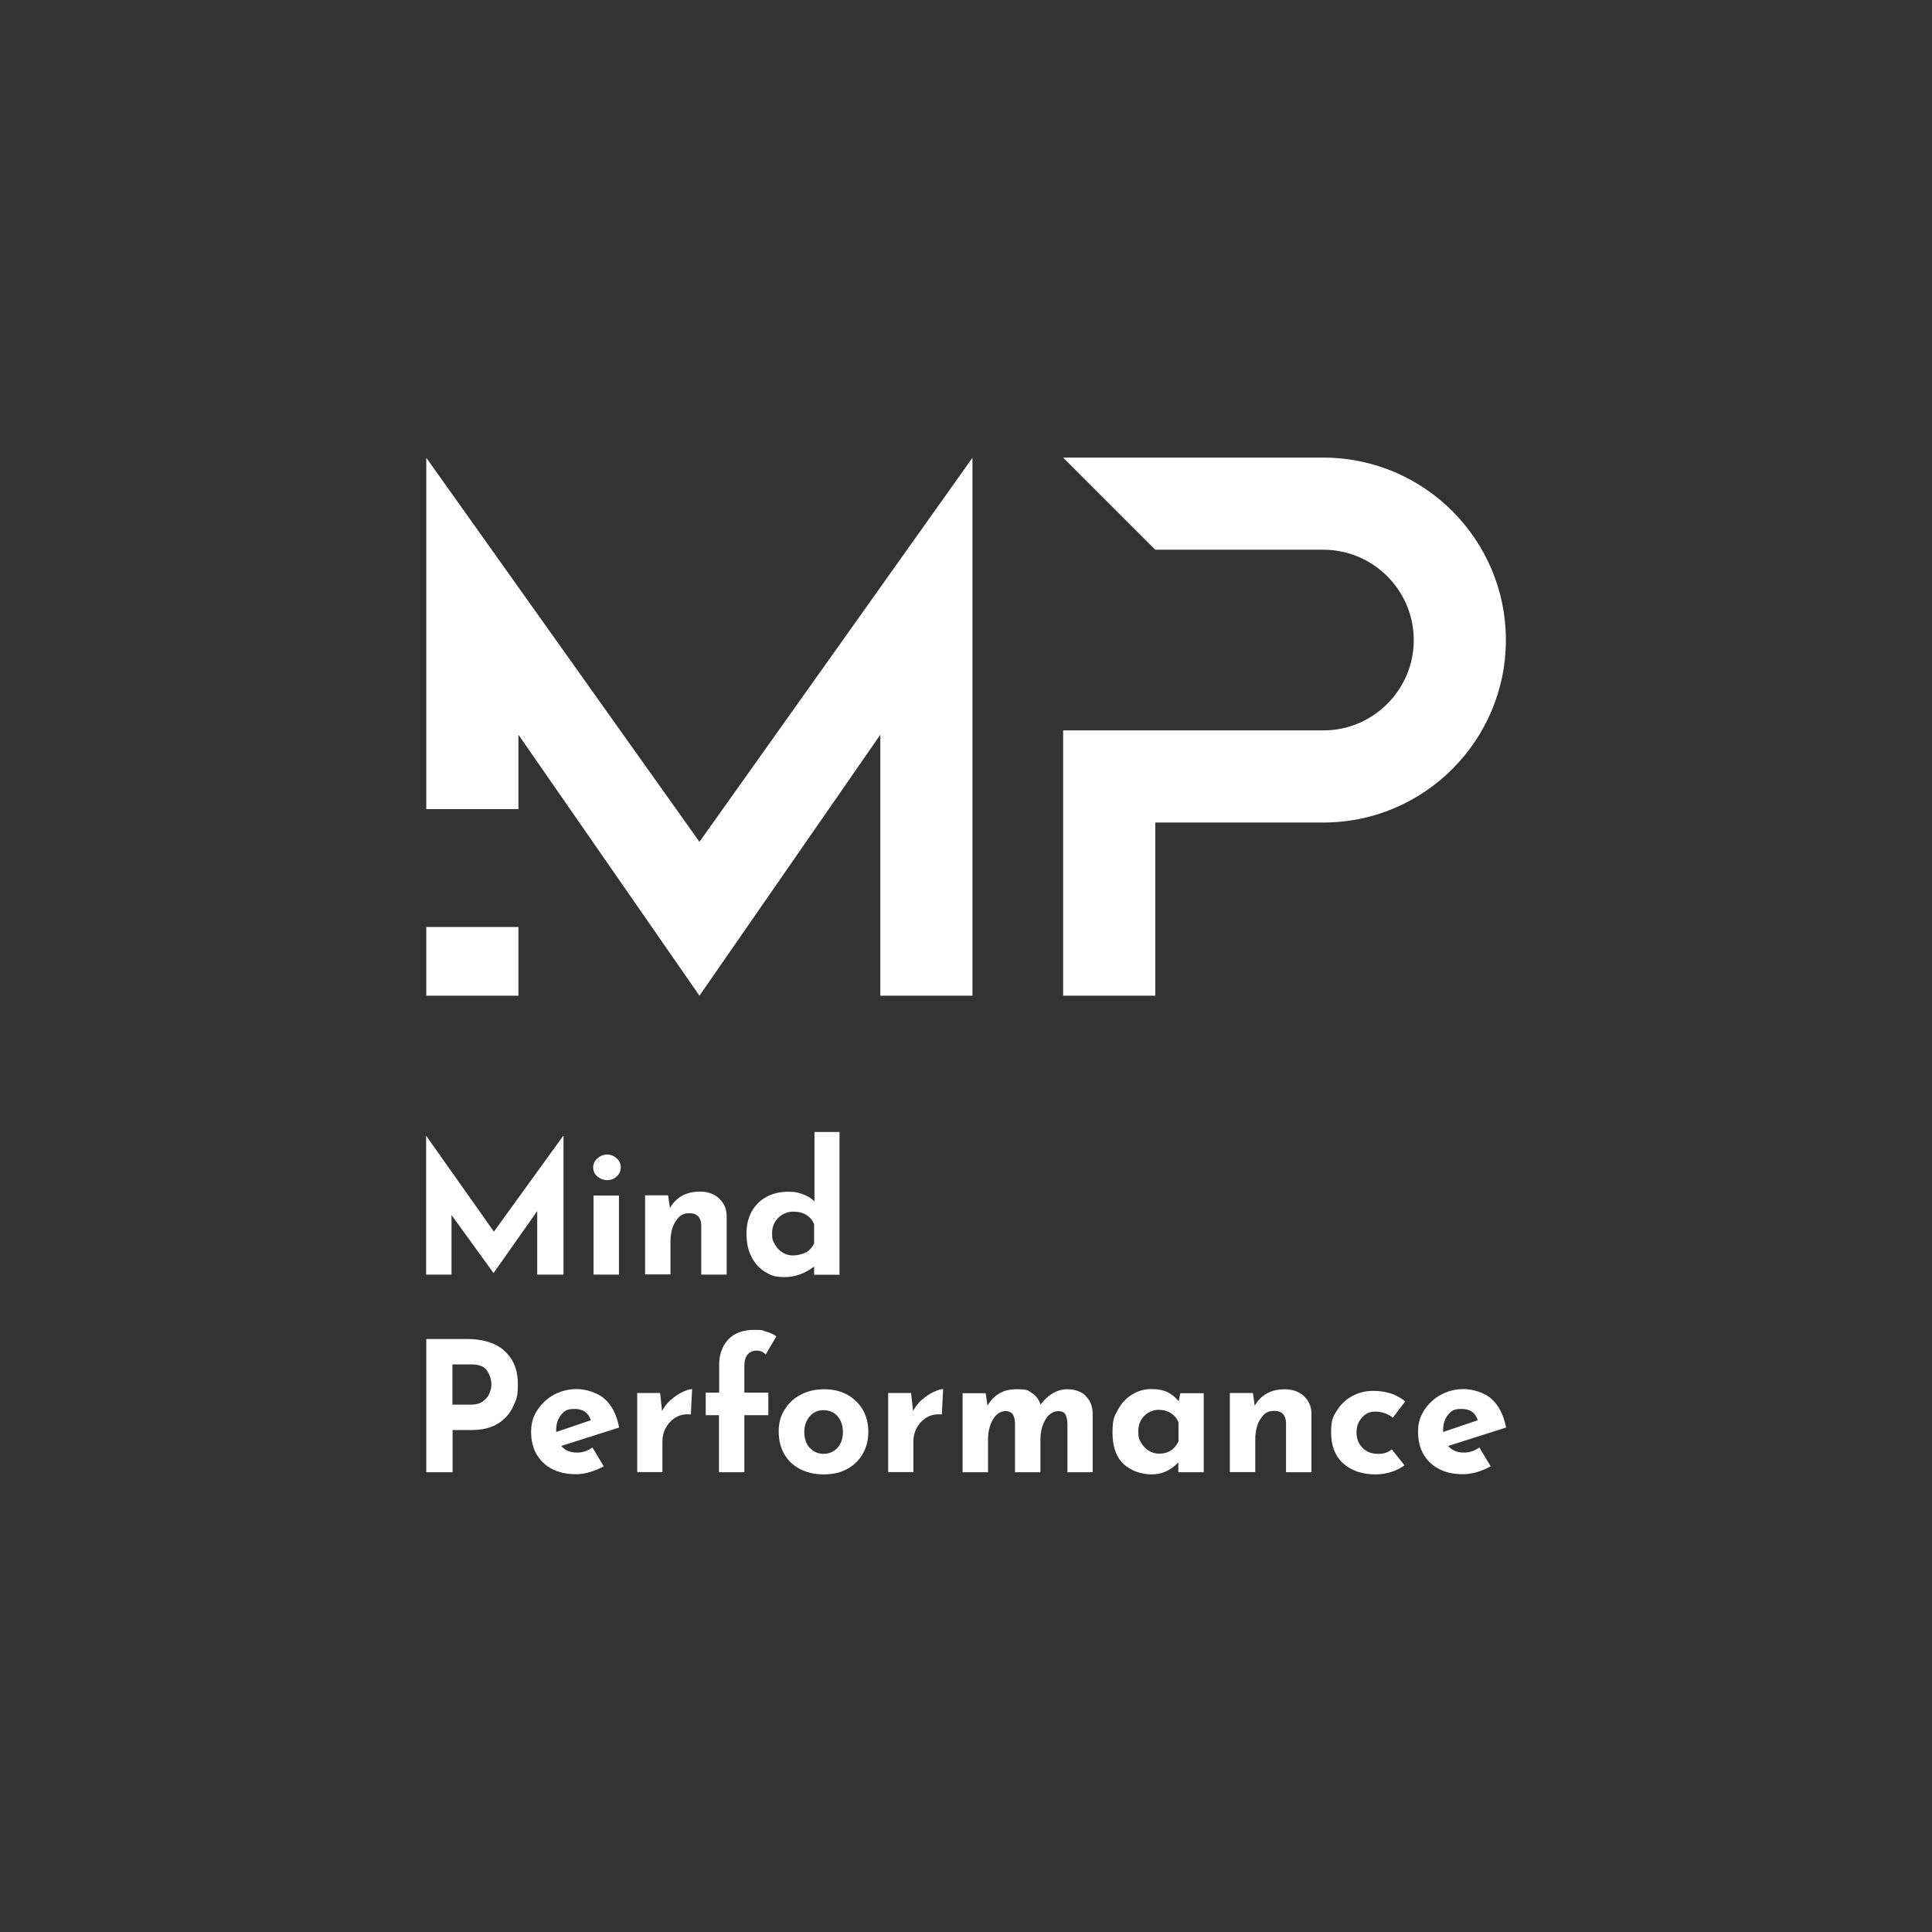 <?xml version="1.0" encoding="UTF-8"?> <svg xmlns="http://www.w3.org/2000/svg" id="_Слой_1" version="1.1" viewBox="0 0 1080 1080"><rect x="0" y="0" width="1080" height="1080" fill="#333333" stroke="none"/><defs><style> .st0 { fill: #fff; } </style></defs><g><path class="st0" d="M315,635v77.5h-14.7v-35.5l-24.3,34.5h-.2l-23.4-32.3v33.3h-14.2v-77.5h.1l37.8,53.5,38.7-53.5h.2Z"></path><path class="st0" d="M334,647.5c1.6-1.4,3.4-2.1,5.4-2.1s3.7.7,5.3,2.1,2.3,3.1,2.3,5.1-.8,3.7-2.3,5.1-3.3,2-5.3,2-3.8-.7-5.4-2-2.4-3-2.4-5.1.8-3.7,2.4-5.1ZM346,668.3v44.2h-14.2v-44.2h14.2Z"></path><path class="st0" d="M401.9,669.9c2.8,2.5,4.2,5.7,4.3,9.5v33.1h-14.2v-27.8c-.2-4.3-2.4-6.5-6.5-6.5s-5.8,1.5-7.8,4.5c-2,3-2.9,7-2.9,11.7v18h-14.2v-44.2h12.9l1,7.1c1.6-2.9,3.9-5.2,6.7-6.8,2.9-1.6,6.3-2.4,10.2-2.4s7.7,1.2,10.5,3.7h0Z"></path><path class="st0" d="M469.3,632.7v79.9h-14.2v-4.6c-5.1,3.9-10.6,5.9-16.4,5.9s-7.8-1-11-2.9c-3.2-2-5.8-4.8-7.6-8.4-1.9-3.6-2.8-7.9-2.8-12.9s1-9.1,3-12.6,4.7-6.2,8.3-8.1c3.5-1.9,7.5-2.8,12-2.8s5.6.5,8.2,1.4c2.6.9,4.7,2.2,6.5,4v-38.8h14.1,0ZM450.5,700.2c1.9-1.1,3.4-2.8,4.6-5v-10.8c-.8-2.2-2.3-3.9-4.3-5.2s-4.5-1.9-7.4-1.9-5.9,1.1-8.3,3.4c-2.3,2.3-3.5,5.2-3.5,8.7s.5,4.4,1.6,6.3,2.5,3.4,4.3,4.5c1.8,1.1,3.7,1.6,5.8,1.6s5.2-.6,7.1-1.7h0Z"></path><path class="st0" d="M282,755.2c5,4.5,7.5,10.6,7.5,18.4s-.9,8.6-2.6,12.5-4.5,7.1-8.4,9.6c-3.9,2.5-8.9,3.7-15,3.7h-10.5v23.6h-14.7v-74.5h22.6c9.1,0,16.2,2.2,21.2,6.7h0ZM270,783.3c1.7-1.2,2.9-2.7,3.6-4.4s1.1-3.3,1.1-4.9c0-2.6-.8-5.2-2.3-7.6-1.5-2.5-4.5-3.7-9-3.7h-10.5v22.5h10.4c2.8,0,5-.6,6.7-1.9h0Z"></path><path class="st0" d="M331.2,809.2l6.3,10.5c-2.4,1.3-5,2.4-7.7,3.2-2.7.8-5.3,1.2-7.7,1.2-5.3,0-9.8-1-13.6-3s-6.7-4.8-8.7-8.4c-2-3.6-2.9-7.7-2.9-12.4s1.1-8.3,3.4-11.9c2.3-3.6,5.3-6.5,9.3-8.7,3.9-2.1,8.2-3.2,12.9-3.2s11.6,1.9,15.6,5.6c4.1,3.7,6.7,9,8,15.9l-32.4,10.3c2.2,2.5,5.1,3.7,8.8,3.7s5.8-1,8.8-2.9h0ZM313.7,790.9c-1.9,2.2-2.8,5.1-2.8,8.7v.9l19.4-6.6c-1.4-4.2-4.4-6.3-9-6.3s-5.7,1.1-7.6,3.2h0Z"></path><path class="st0" d="M375.1,782.5c2.1-1.9,4.3-3.4,6.5-4.4s4-1.6,5.3-1.6l-.7,14.2c-.4,0-1-.1-1.7-.1-2.8,0-5.3.7-7.5,2.2-2.2,1.5-3.8,3.4-5,5.7s-1.7,4.7-1.7,7.1v17.3h-14.1v-44.2h12.8l1.1,10.1c1.2-2.4,2.9-4.5,5-6.4h0Z"></path><path class="st0" d="M402,791.1h-7.5v-12.6h7.5v-15.4c0-5.9,1.7-10.7,5.1-14.3s8.2-5.4,14.4-5.4,4.2.3,6.5.9c2.3.6,4.3,1.5,6,2.7l-6,10.2c-1.2-1.5-2.9-2.2-5-2.2s-3.8.7-5,2.1-1.9,3.5-1.9,6.4v15h13.4v12.6h-13.4v31.9h-14.2v-31.9h0Z"></path><path class="st0" d="M438.5,788.2c2.1-3.6,5.1-6.4,9-8.5,3.9-2.1,8.3-3.1,13.2-3.1s9.3,1,13,3.1c3.7,2.1,6.6,4.9,8.7,8.5,2,3.6,3,7.6,3,12.1s-1,8.6-3,12.2c-2,3.6-4.9,6.5-8.7,8.6-3.7,2.1-8.2,3.1-13.2,3.1s-9.3-1-13.1-2.9c-3.8-1.9-6.8-4.7-8.9-8.3-2.1-3.6-3.2-7.8-3.2-12.8s1.1-8.6,3.2-12.1h0ZM452.6,809.2c2,2.3,4.6,3.5,7.7,3.5s5.8-1.1,7.9-3.4c2-2.3,3-5.2,3-8.8s-1-6.5-3-8.8c-2-2.3-4.6-3.4-7.9-3.4s-5.7,1.2-7.7,3.5c-2,2.3-3,5.3-3,8.8s1,6.4,3,8.8h0Z"></path><path class="st0" d="M515.4,782.5c2.1-1.9,4.3-3.4,6.5-4.4s4-1.6,5.3-1.6l-.7,14.2c-.4,0-1-.1-1.7-.1-2.8,0-5.3.7-7.5,2.2-2.2,1.5-3.8,3.4-5,5.7s-1.7,4.7-1.7,7.1v17.3h-14.1v-44.2h12.8l1.1,10.1c1.2-2.4,2.9-4.5,5-6.4h0Z"></path><path class="st0" d="M606.7,780.2c2.6,2.4,4,5.6,4.1,9.6v33.2h-14.1v-27.3c-.1-2.2-.5-3.9-1.1-5s-1.8-1.7-3.5-1.9c-3.3,0-5.9,1.6-7.7,4.8-1.9,3.2-2.8,7-2.8,11.3v18.1h-14.2v-27.3c-.1-2.2-.5-3.9-1.2-5-.7-1.1-1.9-1.7-3.7-1.9-3.2,0-5.7,1.6-7.5,4.8-1.8,3.2-2.7,6.9-2.7,11.1v18.3h-14.2v-44.2h12.9l1,7c3.6-6.1,8.9-9.2,16-9.2s6.5.7,8.9,2.2c2.3,1.4,3.9,3.6,4.8,6.4,1.9-2.6,4.1-4.7,6.7-6.3,2.6-1.5,5.3-2.3,8.1-2.3,4.3,0,7.8,1.2,10.4,3.6h0Z"></path><path class="st0" d="M672.9,778.8v44.2h-14.2v-5.5c-4.2,4.4-9.2,6.7-14.8,6.7s-11.9-2-15.9-5.9c-4.1-3.9-6.1-9.7-6.1-17.4s1-9.1,3-12.8c2-3.7,4.6-6.5,8-8.6,3.3-2,6.8-3,10.6-3s7,.6,9.3,1.8c2.3,1.2,4.3,2.8,6.1,5l.9-4.5h13.2,0ZM658.8,806v-10.8c-.8-2.2-2.2-3.9-4.2-5.2-2-1.3-4.3-1.9-7-1.9s-5.7,1.1-8,3.4c-2.2,2.3-3.3,5.2-3.3,8.7s.5,4.4,1.6,6.3,2.5,3.4,4.3,4.5c1.8,1.1,3.7,1.6,5.8,1.6,4.9,0,8.5-2.2,10.7-6.7h0Z"></path><path class="st0" d="M728.8,780.4c2.8,2.5,4.2,5.7,4.3,9.5v33.1h-14.2v-27.8c-.2-4.3-2.4-6.5-6.5-6.5s-5.8,1.5-7.8,4.5c-2,3-2.9,7-2.9,11.7v18h-14.2v-44.2h12.9l1,7.1c1.6-2.9,3.9-5.2,6.7-6.8,2.9-1.6,6.3-2.4,10.2-2.4s7.7,1.2,10.5,3.7h0Z"></path><path class="st0" d="M777.8,822.8c-2.9.9-5.8,1.4-8.7,1.4-7.7,0-13.8-2.1-18.3-6.2-4.5-4.1-6.7-9.9-6.7-17.2s1.1-8.9,3.3-12.4c2.2-3.5,5.1-6.2,8.7-8.1,3.6-1.9,7.4-2.8,11.5-2.8,7.3,0,13.3,2,17.9,5.9l-6.9,9.1c-2.9-2.3-6.1-3.4-9.7-3.4s-5.5,1.1-7.5,3.3c-2.1,2.2-3.1,5-3.1,8.4s1.1,6.2,3.3,8.5c2.2,2.3,5.1,3.4,8.7,3.4s5.7-.8,7.7-2.5l7.1,8.9c-2,1.5-4.4,2.8-7.3,3.7h0Z"></path><path class="st0" d="M827,809.2l6.3,10.5c-2.4,1.3-5,2.4-7.7,3.2-2.7.8-5.3,1.2-7.7,1.2-5.3,0-9.8-1-13.6-3s-6.7-4.8-8.7-8.4c-2-3.6-2.9-7.7-2.9-12.4s1.1-8.3,3.4-11.9c2.3-3.6,5.3-6.5,9.3-8.7,3.9-2.1,8.2-3.2,12.9-3.2s11.6,1.9,15.6,5.6,6.7,9,8,15.9l-32.4,10.3c2.2,2.5,5.1,3.7,8.8,3.7s5.8-1,8.8-2.9h0ZM809.5,790.9c-1.9,2.2-2.8,5.1-2.8,8.7v.9l19.4-6.6c-1.4-4.2-4.4-6.3-9-6.3s-5.7,1.1-7.6,3.2h0Z"></path></g><g><path class="st0" d="M739.8,255.8h-145.5l51.5,51.5h94c27.8,0,50.5,22.7,50.5,50.5s-22.7,50.5-50.5,50.5h-145.5v148.3h51.5v-96.8h94c56.2,0,102-45.8,102-102s-45.8-102-102-102h0Z"></path><g><rect class="st0" x="238.3" y="518.2" width="51.5" height="38.4"></rect><polygon class="st0" points="391 470.6 238.3 255.9 238.3 452.3 289.8 452.3 289.8 410.7 391 556.6 492.1 410.7 492.1 556.6 543.6 556.6 543.6 255.9 391 470.6"></polygon></g></g></svg> 
